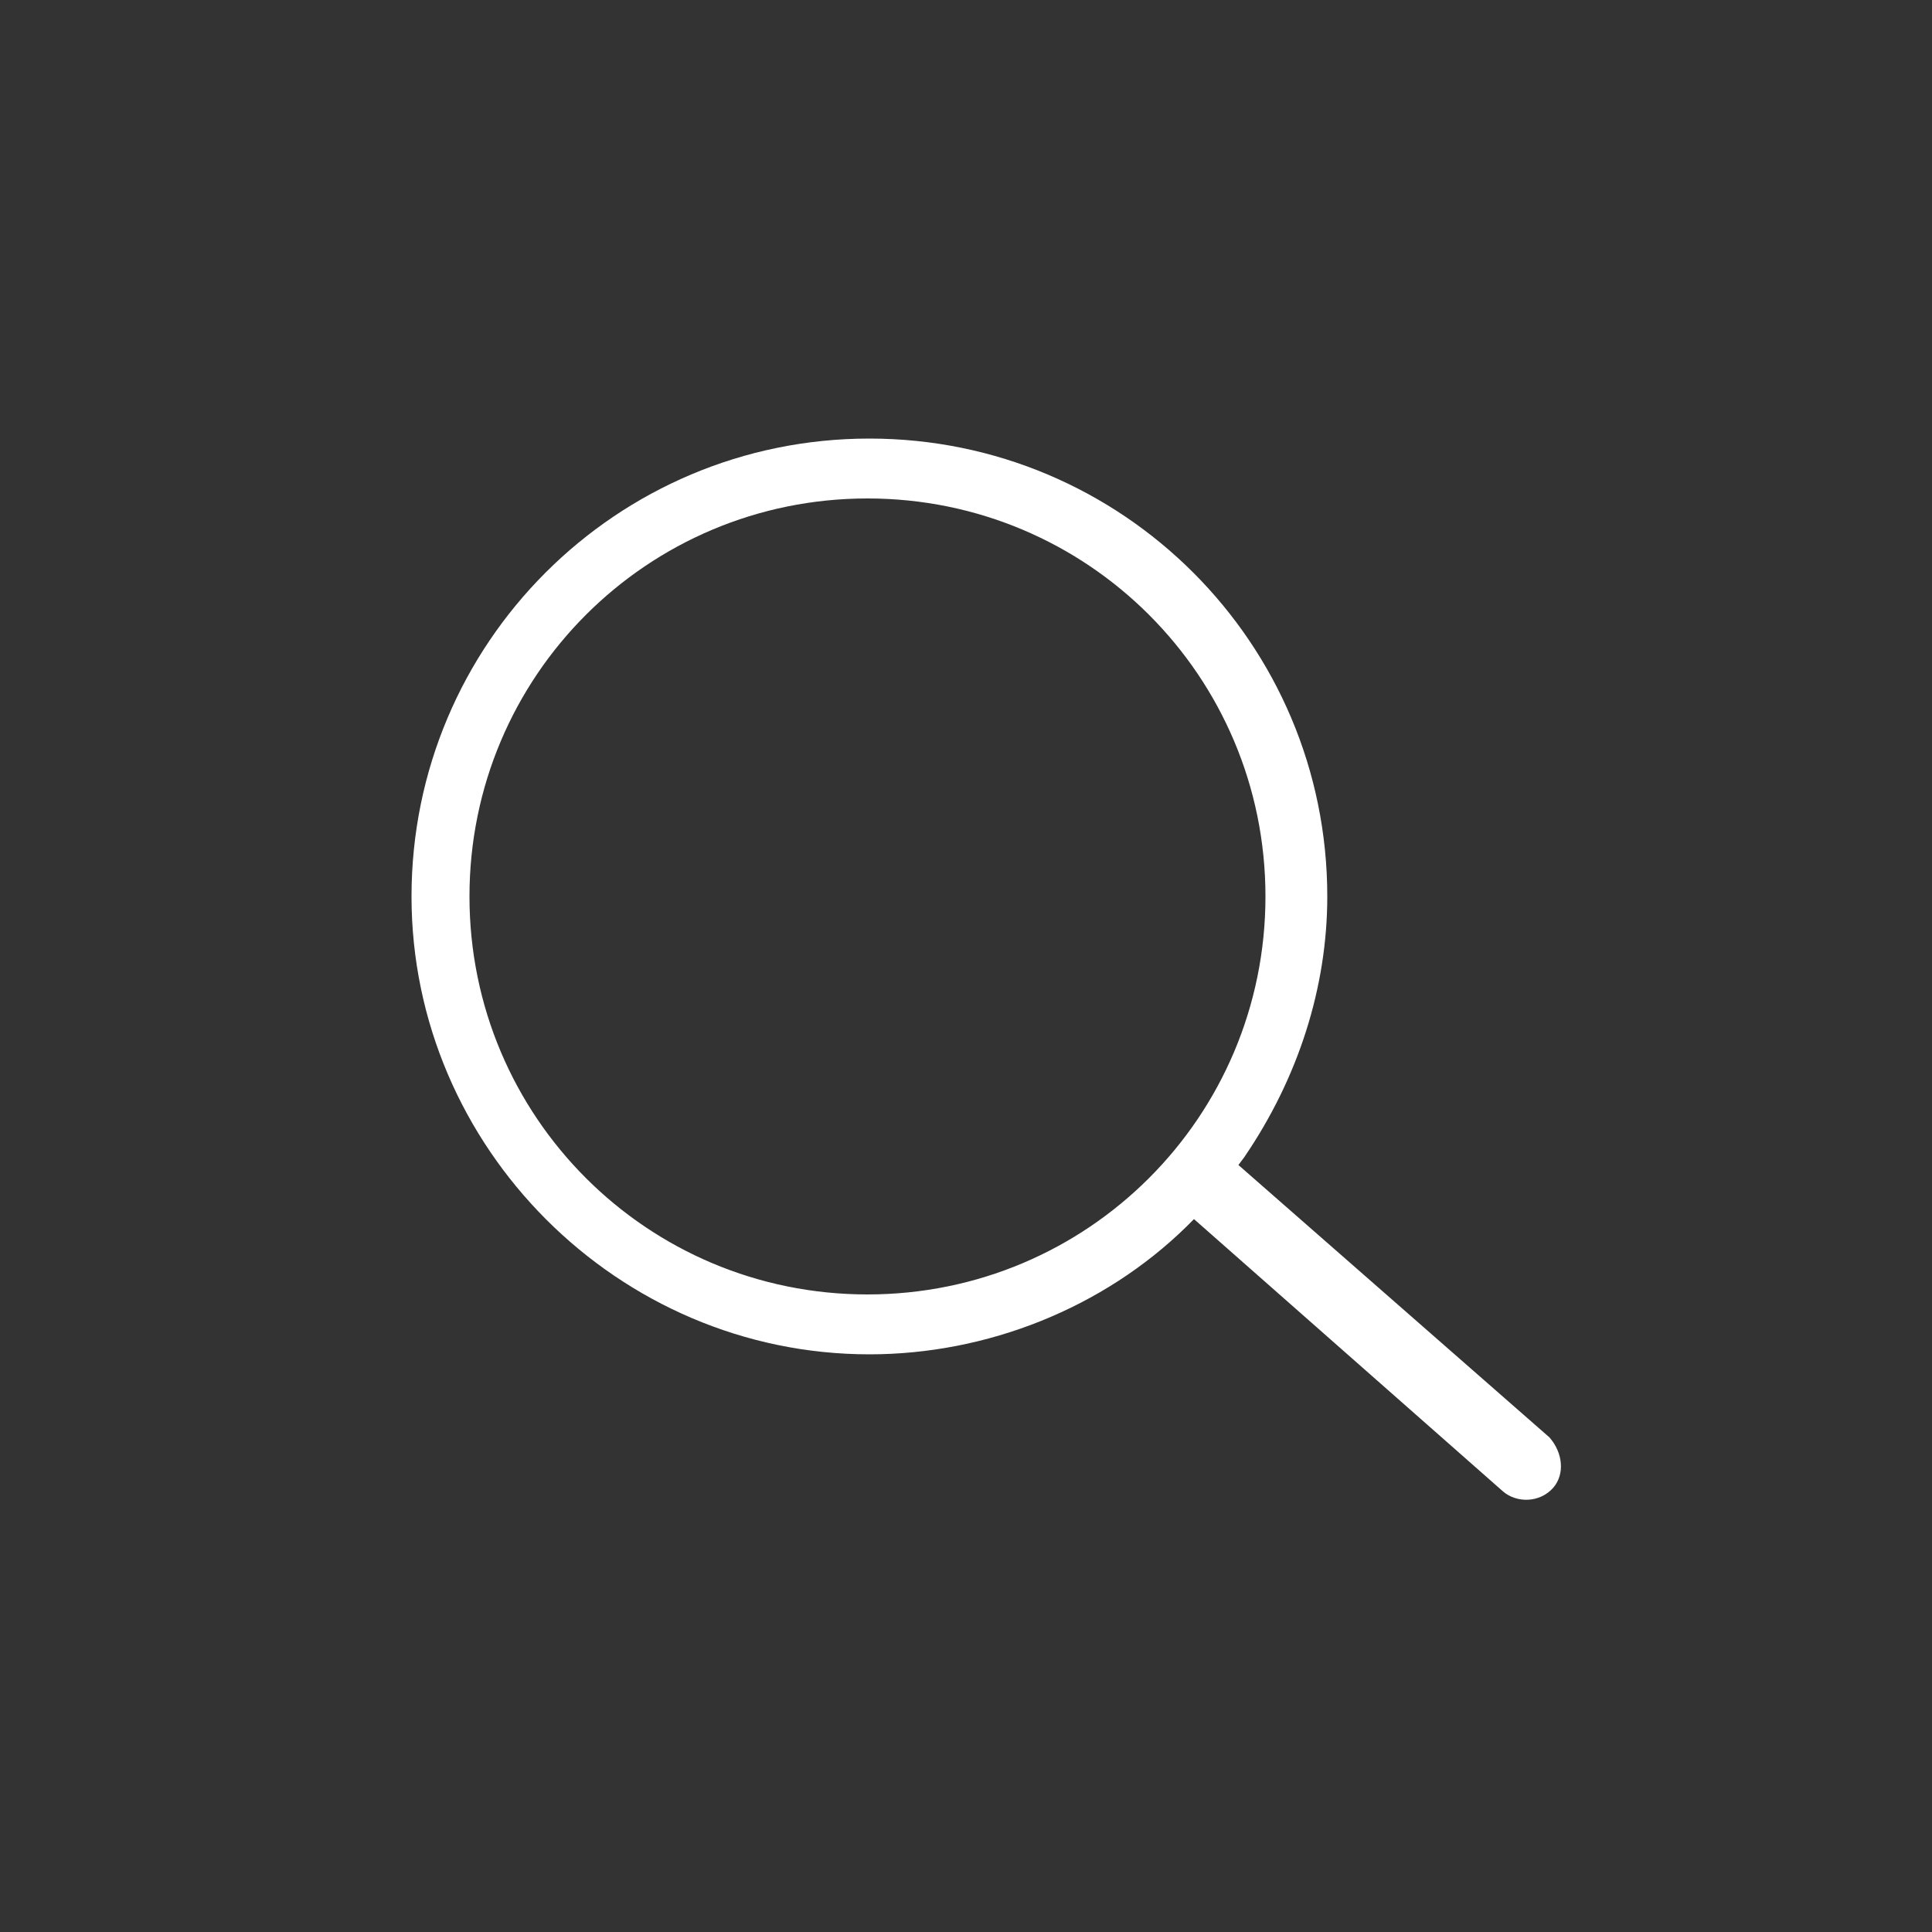 <svg height='100px' width='100px'  fill="#ffffff" xmlns="http://www.w3.org/2000/svg" xmlns:xlink="http://www.w3.org/1999/xlink" version="1.1" x="0px" y="0px" viewBox="0 0 100 100" enable-background="new 0 0 100 100" xml:space="preserve"><rect x="0" y="0" width="100" height="100" fill="#333333" stroke="none"/><path d="M64.1,60.3l0.3-0.4c2.8-4.1,4.3-8.8,4.3-13.5c0-13.1-10.6-23.7-23.7-23.7c-13.1,0-23.7,10.6-23.7,23.7  C21.3,59.4,32,70.1,45,70.1c6.1,0,12.1-2.4,16.4-6.6l0.4-0.4l16,14.1c0.7,0.6,1.9,0.6,2.6-0.2c0.6-0.7,0.5-1.8-0.2-2.6L64.1,60.3z   M44.9,67c-11.4,0-20.6-9.2-20.6-20.6s9.2-20.6,20.6-20.6c11.4,0,20.6,9.2,20.6,20.6S56.3,67,44.9,67z"></path></svg>